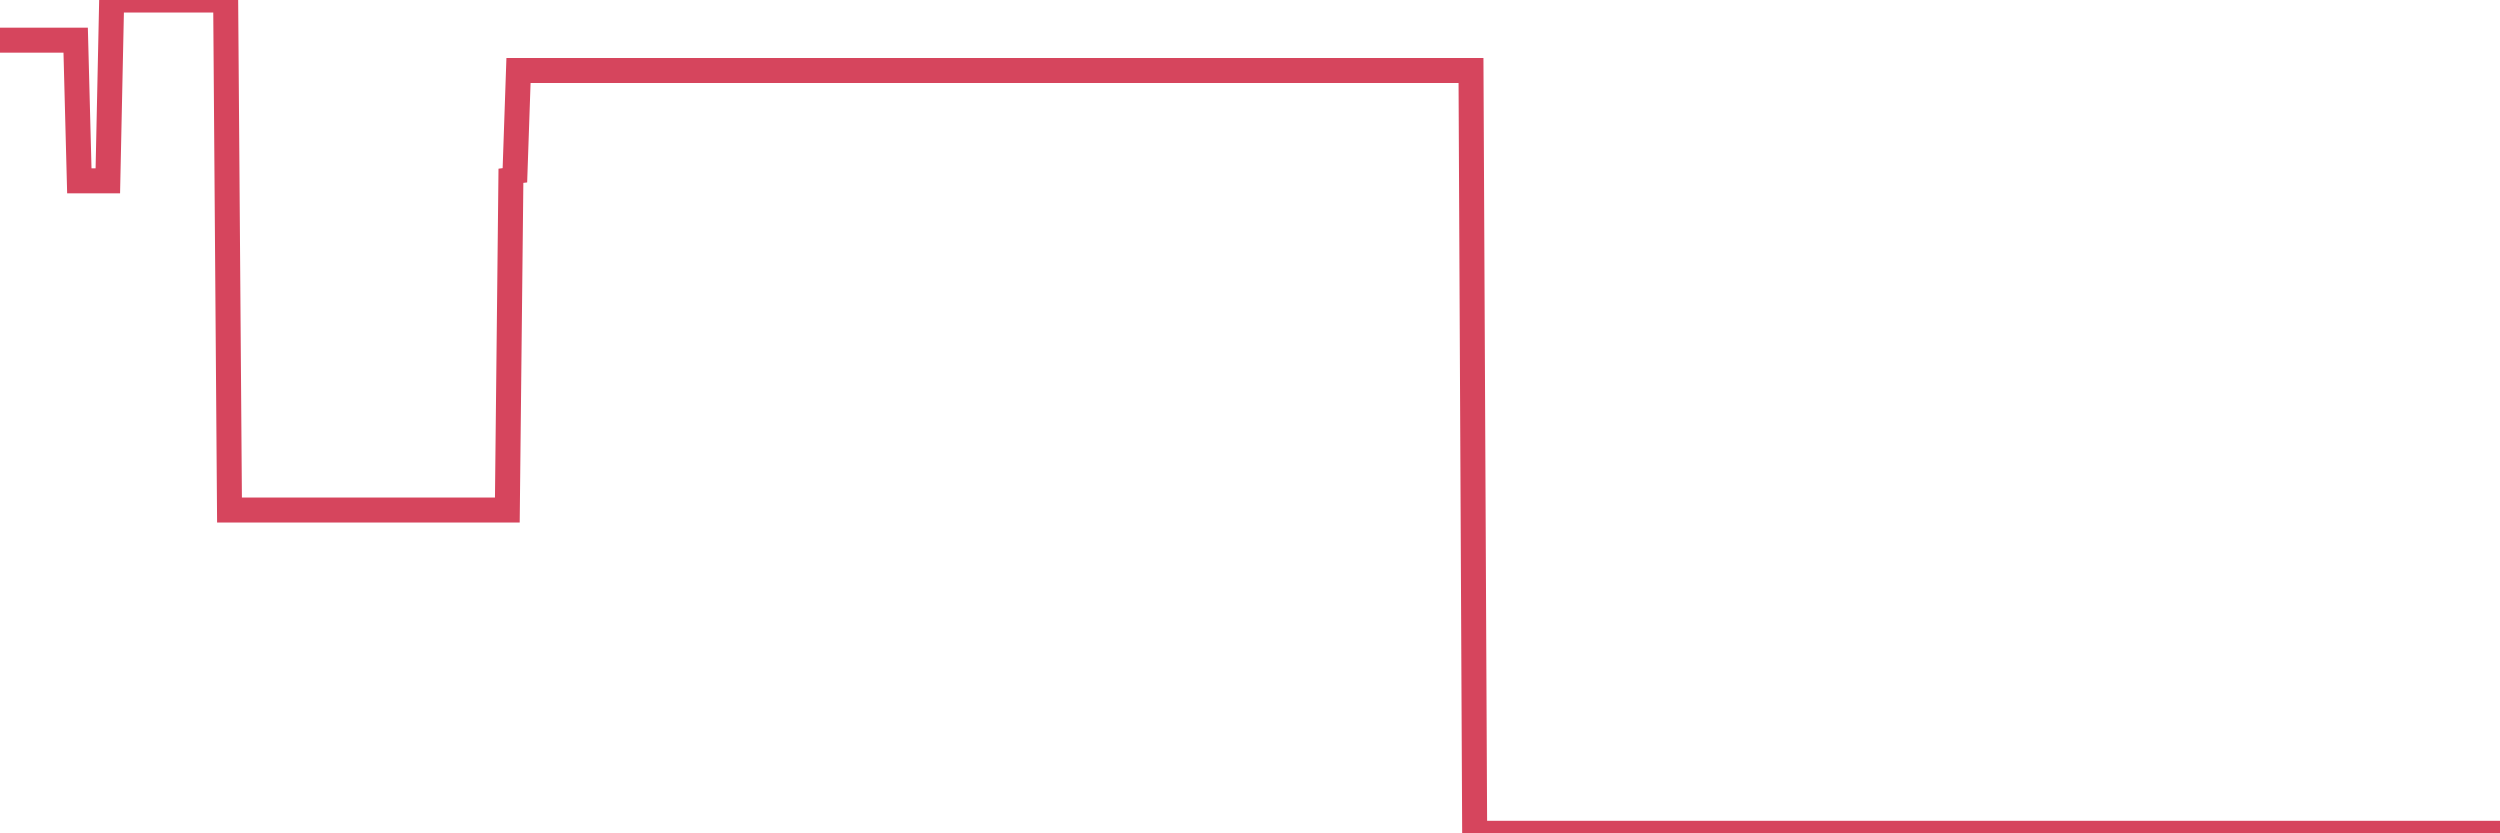 <?xml version="1.0"?><svg width="150px" height="50px" xmlns="http://www.w3.org/2000/svg" xmlns:xlink="http://www.w3.org/1999/xlink"> <polyline fill="none" stroke="#d6455d" stroke-width="1.5px" stroke-linecap="round" stroke-miterlimit="5" points="0.00,2.41 0.22,2.41 0.45,2.41 0.67,2.41 0.89,2.41 1.12,2.41 1.34,2.41 1.56,2.41 1.79,2.41 1.93,2.41 2.16,2.41 2.38,2.41 2.60,2.41 2.83,2.41 3.05,2.41 3.27,2.41 3.50,2.41 3.65,2.41 3.87,2.41 4.09,2.41 4.32,2.41 4.54,2.41 4.76,10.85 4.99,10.85 5.21,10.85 5.36,10.85 5.58,10.85 5.80,10.85 6.03,10.85 6.25,10.85 6.47,10.85 6.70,0.00 6.92,0.00 7.07,0.00 7.29,0.00 7.52,0.00 7.74,0.00 7.96,0.00 8.19,0.00 8.41,0.00 8.63,0.00 8.78,0.00 9.00,0.00 9.23,0.00 9.45,0.00 9.67,0.00 9.90,0.00 10.12,0.00 10.34,0.00 10.49,0.00 10.72,0.00 10.94,0.00 11.16,0.00 11.39,0.00 11.61,0.00 11.83,0.00 12.06,0.00 12.20,0.00 12.43,0.00 12.65,0.00 12.87,0.00 13.10,0.00 13.32,0.00 13.54,0.00 13.77,30.60 13.92,30.60 14.14,30.60 14.36,30.60 14.59,30.60 14.81,30.60 15.03,30.60 15.26,30.60 15.48,30.60 15.63,30.60 15.85,30.60 16.07,30.60 16.30,30.60 16.52,30.60 16.74,30.60 16.97,30.60 17.19,30.60 17.41,30.60 17.56,30.60 17.79,30.60 18.01,30.60 18.23,30.60 18.46,30.60 18.68,30.60 18.90,30.60 19.13,30.60 19.27,30.60 19.50,30.60 19.72,30.60 19.94,30.60 20.17,30.60 20.39,30.60 20.61,30.60 20.84,30.60 20.99,30.60 21.21,30.60 21.43,30.60 21.66,30.60 21.88,30.60 22.10,30.60 22.33,30.60 22.55,30.60 22.70,30.60 22.92,30.60 23.14,30.60 23.37,30.60 23.59,30.60 23.81,30.60 24.04,30.60 24.26,30.60 24.41,30.60 24.63,30.60 24.86,30.60 25.08,30.60 25.30,30.60 25.53,30.60 25.75,30.60 25.97,30.60 26.12,30.60 26.34,30.60 26.57,30.60 26.79,30.60 27.01,30.60 27.24,30.60 27.46,30.60 27.68,30.60 27.83,30.60 28.06,30.60 28.28,30.60 28.50,30.60 28.73,30.60 28.95,30.60 29.17,30.60 29.40,30.60 29.54,30.60 29.77,30.60 29.99,30.60 30.21,30.60 30.44,30.60 30.66,10.13 30.88,10.92 31.11,4.23 31.26,4.23 31.48,4.23 31.70,4.23 31.93,4.23 32.15,4.23 32.37,4.23 32.59,4.23 32.82,4.23 33.04,4.23 33.19,4.23 33.41,4.23 33.64,4.23 33.86,4.23 34.08,4.23 34.31,4.23 34.53,4.23 34.75,4.23 34.90,4.23 35.13,4.23 35.35,4.23 35.57,4.23 35.79,4.23 36.02,4.23 36.24,4.23 36.46,4.23 36.61,4.23 36.84,4.23 37.06,4.23 37.28,4.23 37.51,4.23 37.73,4.23 37.95,4.23 38.18,4.23 38.33,4.23 38.55,4.23 38.77,4.23 38.99,4.23 39.22,4.23 39.44,4.23 39.66,4.23 39.89,4.23 40.04,4.23 40.26,4.23 40.48,4.23 40.71,4.23 40.93,4.23 41.15,4.23 41.38,4.23 41.60,4.23 41.75,4.23 41.97,4.23 42.19,4.23 42.42,4.23 42.64,4.23 42.86,4.23 43.09,4.23 43.31,4.23 43.46,4.23 43.68,4.23 43.91,4.23 44.13,4.23 44.35,4.23 44.58,4.23 44.80,4.23 45.02,4.23 45.17,4.23 45.39,4.23 45.62,4.23 45.84,4.23 46.06,4.23 46.29,4.23 46.51,4.23 46.73,4.23 46.88,4.23 47.11,4.23 47.33,4.23 47.55,4.23 47.78,4.23 48.00,4.23 48.22,4.23 48.45,4.23 48.67,4.23 48.82,4.23 49.04,4.23 49.26,4.23 49.49,4.23 49.71,4.23 49.93,4.23 50.16,4.23 50.38,4.23 50.53,4.23 50.75,4.23 50.98,4.23 51.20,4.23 51.42,4.23 51.65,4.23 51.87,4.23 52.09,4.23 52.24,4.23 52.46,4.23 52.69,4.23 52.91,4.23 53.13,4.23 53.36,4.23 53.58,4.23 53.80,4.23 53.95,4.23 54.18,4.23 54.40,4.23 54.62,4.23 54.85,4.23 55.07,4.23 55.29,4.23 55.52,4.23 55.66,4.23 55.89,4.23 56.11,4.23 56.33,4.23 56.56,4.23 56.78,4.23 57.00,4.23 57.23,4.23 57.38,4.23 57.60,4.23 57.82,4.23 58.05,4.23 58.27,4.23 58.49,4.23 58.72,4.23 58.94,4.23 59.09,4.23 59.31,4.23 59.53,4.23 59.76,4.23 59.98,4.23 60.20,4.23 60.43,4.23 60.65,4.23 60.80,4.23 61.02,4.23 61.25,4.23 61.47,4.23 61.69,4.23 61.92,4.23 62.14,4.23 62.36,4.23 62.51,4.23 62.73,4.23 62.96,4.23 63.18,4.23 63.40,4.23 63.63,4.23 63.85,4.23 64.07,4.23 64.22,4.23 64.45,4.23 64.67,4.23 64.89,4.23 65.12,4.23 65.34,4.23 65.56,4.23 65.79,4.23 66.01,4.23 66.16,4.23 66.38,4.23 66.60,4.23 66.83,4.23 67.05,4.23 67.27,4.23 67.50,4.23 67.72,4.23 67.87,4.23 68.09,4.23 68.32,4.23 68.54,4.23 68.76,4.23 68.99,4.23 69.21,4.23 69.43,4.23 69.58,4.23 69.80,4.23 70.03,4.23 70.25,4.23 70.47,4.23 70.70,4.23 70.92,4.23 71.14,4.23 71.29,4.23 71.52,4.23 71.74,4.23 71.96,4.23 72.19,4.23 72.41,4.23 72.63,4.23 72.86,4.23 73.00,4.23 73.23,4.23 73.45,4.23 73.67,4.23 73.90,4.23 74.12,4.23 74.34,4.23 74.57,4.23 74.72,4.23 74.94,4.23 75.16,4.23 75.39,4.23 75.61,4.23 75.83,4.23 76.05,4.23 76.28,4.23 76.43,4.23 76.65,4.23 76.87,4.23 77.10,4.23 77.32,4.23 77.54,4.23 77.77,4.23 77.99,4.23 78.14,4.23 78.36,4.23 78.59,4.23 78.81,4.23 79.03,4.23 79.25,4.23 79.48,4.23 79.70,4.23 79.85,4.23 80.07,4.23 80.30,4.23 80.52,4.23 80.74,4.23 80.97,4.23 81.19,4.23 81.41,4.23 81.64,4.23 81.79,4.23 82.01,4.23 82.23,4.23 82.45,4.23 82.68,4.23 82.90,4.23 83.12,4.23 83.35,4.23 83.50,4.23 83.72,4.23 83.94,4.23 84.17,4.23 84.39,4.23 84.61,4.23 84.84,4.23 85.06,4.23 85.21,4.23 85.43,4.23 85.65,4.23 85.88,4.23 86.10,4.23 86.32,4.23 86.55,4.23 86.77,4.23 86.92,4.23 87.14,4.23 87.37,4.23 87.59,4.23 87.81,4.23 88.04,4.23 88.26,4.23 88.48,50.00 88.63,50.00 88.85,50.00 89.08,50.00 89.30,50.00 89.52,50.00 89.75,50.00 89.97,50.00 90.19,50.00 90.34,50.00 90.57,50.00 90.79,50.00 91.01,50.00 91.24,50.00 91.46,50.00 91.68,50.00 91.91,50.00 92.05,50.00 92.28,50.00 92.50,50.00 92.72,50.00 92.95,50.00 93.17,50.00 93.39,50.00 93.62,50.00 93.77,50.00 93.99,50.00 94.21,50.00 94.44,50.00 94.66,50.00 94.88,50.00 95.11,50.00 95.33,50.00 95.48,50.00 95.70,50.00 95.92,50.00 96.15,50.00 96.37,50.00 96.59,50.00 96.82,50.00 97.04,50.00 97.26,50.00 97.41,50.00 97.64,50.00 97.86,50.00 98.08,50.00 98.31,50.00 98.53,50.00 98.75,50.00 98.98,50.00 99.12,50.00 99.35,50.00 99.57,50.00 99.79,50.00 100.02,50.00 100.24,50.00 100.46,50.00 100.69,50.00 100.84,50.00 101.06,50.00 101.28,50.00 101.51,50.00 101.73,50.00 101.95,50.00 102.18,50.00 102.40,50.00 102.55,50.00 102.77,50.00 102.99,50.00 103.22,50.00 103.44,50.00 103.66,50.00 103.89,50.00 104.11,50.00 104.26,50.00 104.48,50.00 104.71,50.00 104.93,50.00 105.15,50.00 105.38,50.00 105.60,50.00 105.82,50.00 105.97,50.00 106.19,50.00 106.42,50.00 106.64,50.00 106.86,50.00 107.09,50.00 107.31,50.00 107.53,50.00 107.68,50.00 107.91,50.00 108.13,50.00 108.35,50.00 108.58,50.00 108.80,50.00 109.02,50.00 109.25,50.00 109.39,50.00 109.62,50.00 109.84,50.00 110.06,50.00 110.29,50.00 110.51,50.00 110.73,50.00 110.96,50.00 111.11,50.00 111.33,50.00 111.55,50.00 111.78,50.00 112.00,50.00 112.22,50.00 112.45,50.00 112.67,50.00 112.89,50.00 113.04,50.00 113.26,50.00 113.49,50.00 113.71,50.00 113.93,50.00 114.16,50.00 114.38,50.00 114.60,50.00 114.75,50.00 114.98,50.00 115.20,50.00 115.42,50.00 115.65,50.00 115.87,50.00 116.09,50.00 116.32,50.00 116.46,50.00 116.69,50.00 116.91,50.00 117.13,50.00 117.36,50.00 117.58,50.00 117.80,50.00 118.03,50.00 118.18,50.00 118.40,50.00 118.62,50.00 118.85,50.00 119.07,50.00 119.29,50.00 119.51,50.00 119.74,50.00 119.89,50.00 120.11,50.00 120.33,50.00 120.56,50.00 120.78,50.00 121.00,50.00 121.23,50.00 121.45,50.00 121.60,50.00 121.82,50.00 122.05,50.00 122.27,50.00 122.49,50.00 122.71,50.00 122.94,50.00 123.16,50.00 123.31,50.00 123.53,50.00 123.76,50.00 123.98,50.00 124.20,50.00 124.43,50.00 124.65,50.00 124.87,50.00 125.02,50.00 125.25,50.00 125.47,50.00 125.69,50.00 125.91,50.00 126.14,50.00 126.36,50.00 126.58,50.00 126.73,50.00 126.96,50.00 127.18,50.00 127.40,50.00 127.63,50.00 127.85,50.00 128.07,50.00 128.30,50.00 128.45,50.00 128.67,50.00 128.89,50.00 129.11,50.00 129.34,50.00 129.56,50.00 129.78,50.00 130.01,50.00 130.23,50.00 130.38,50.00 130.60,50.00 130.83,50.00 131.05,50.00 131.27,50.00 131.50,50.00 131.72,50.00 131.94,50.00 132.09,50.00 132.31,50.00 132.54,50.00 132.76,50.00 132.98,50.00 133.21,50.00 133.43,50.00 133.65,50.00 133.80,50.00 134.03,50.00 134.25,50.00 134.47,50.00 134.70,50.00 134.92,50.00 135.14,50.00 135.37,50.00 135.51,50.00 135.74,50.00 135.96,50.00 136.18,50.00 136.41,50.00 136.63,50.00 136.85,50.00 137.08,50.00 137.23,50.00 137.45,50.00 137.67,50.00 137.90,50.00 138.12,50.00 138.34,50.00 138.57,50.00 138.79,50.00 138.94,50.00 139.16,50.00 139.38,50.00 139.61,50.00 139.83,50.00 140.05,50.00 140.28,50.00 140.50,50.00 140.65,50.00 140.87,50.00 141.10,50.00 141.32,50.00 141.54,50.00 141.77,50.00 141.99,50.00 142.21,50.00 142.36,50.00 142.58,50.00 142.81,50.00 143.03,50.00 143.25,50.00 143.48,50.00 143.70,50.00 143.92,50.00 144.07,50.00 144.30,50.00 144.52,50.00 144.74,50.00 144.97,50.00 145.19,50.00 145.41,50.00 145.64,50.00 145.86,50.00 146.01,50.00 146.23,50.00 146.45,50.00 146.68,50.00 146.90,50.00 147.12,50.00 147.35,50.00 147.57,50.00 147.72,50.00 147.94,50.00 148.17,50.00 148.39,50.00 148.61,50.00 148.84,50.00 149.06,50.00 149.28,50.00 149.43,50.00 149.65,50.00 149.88,50.00 150.00,50.00 "/></svg>
